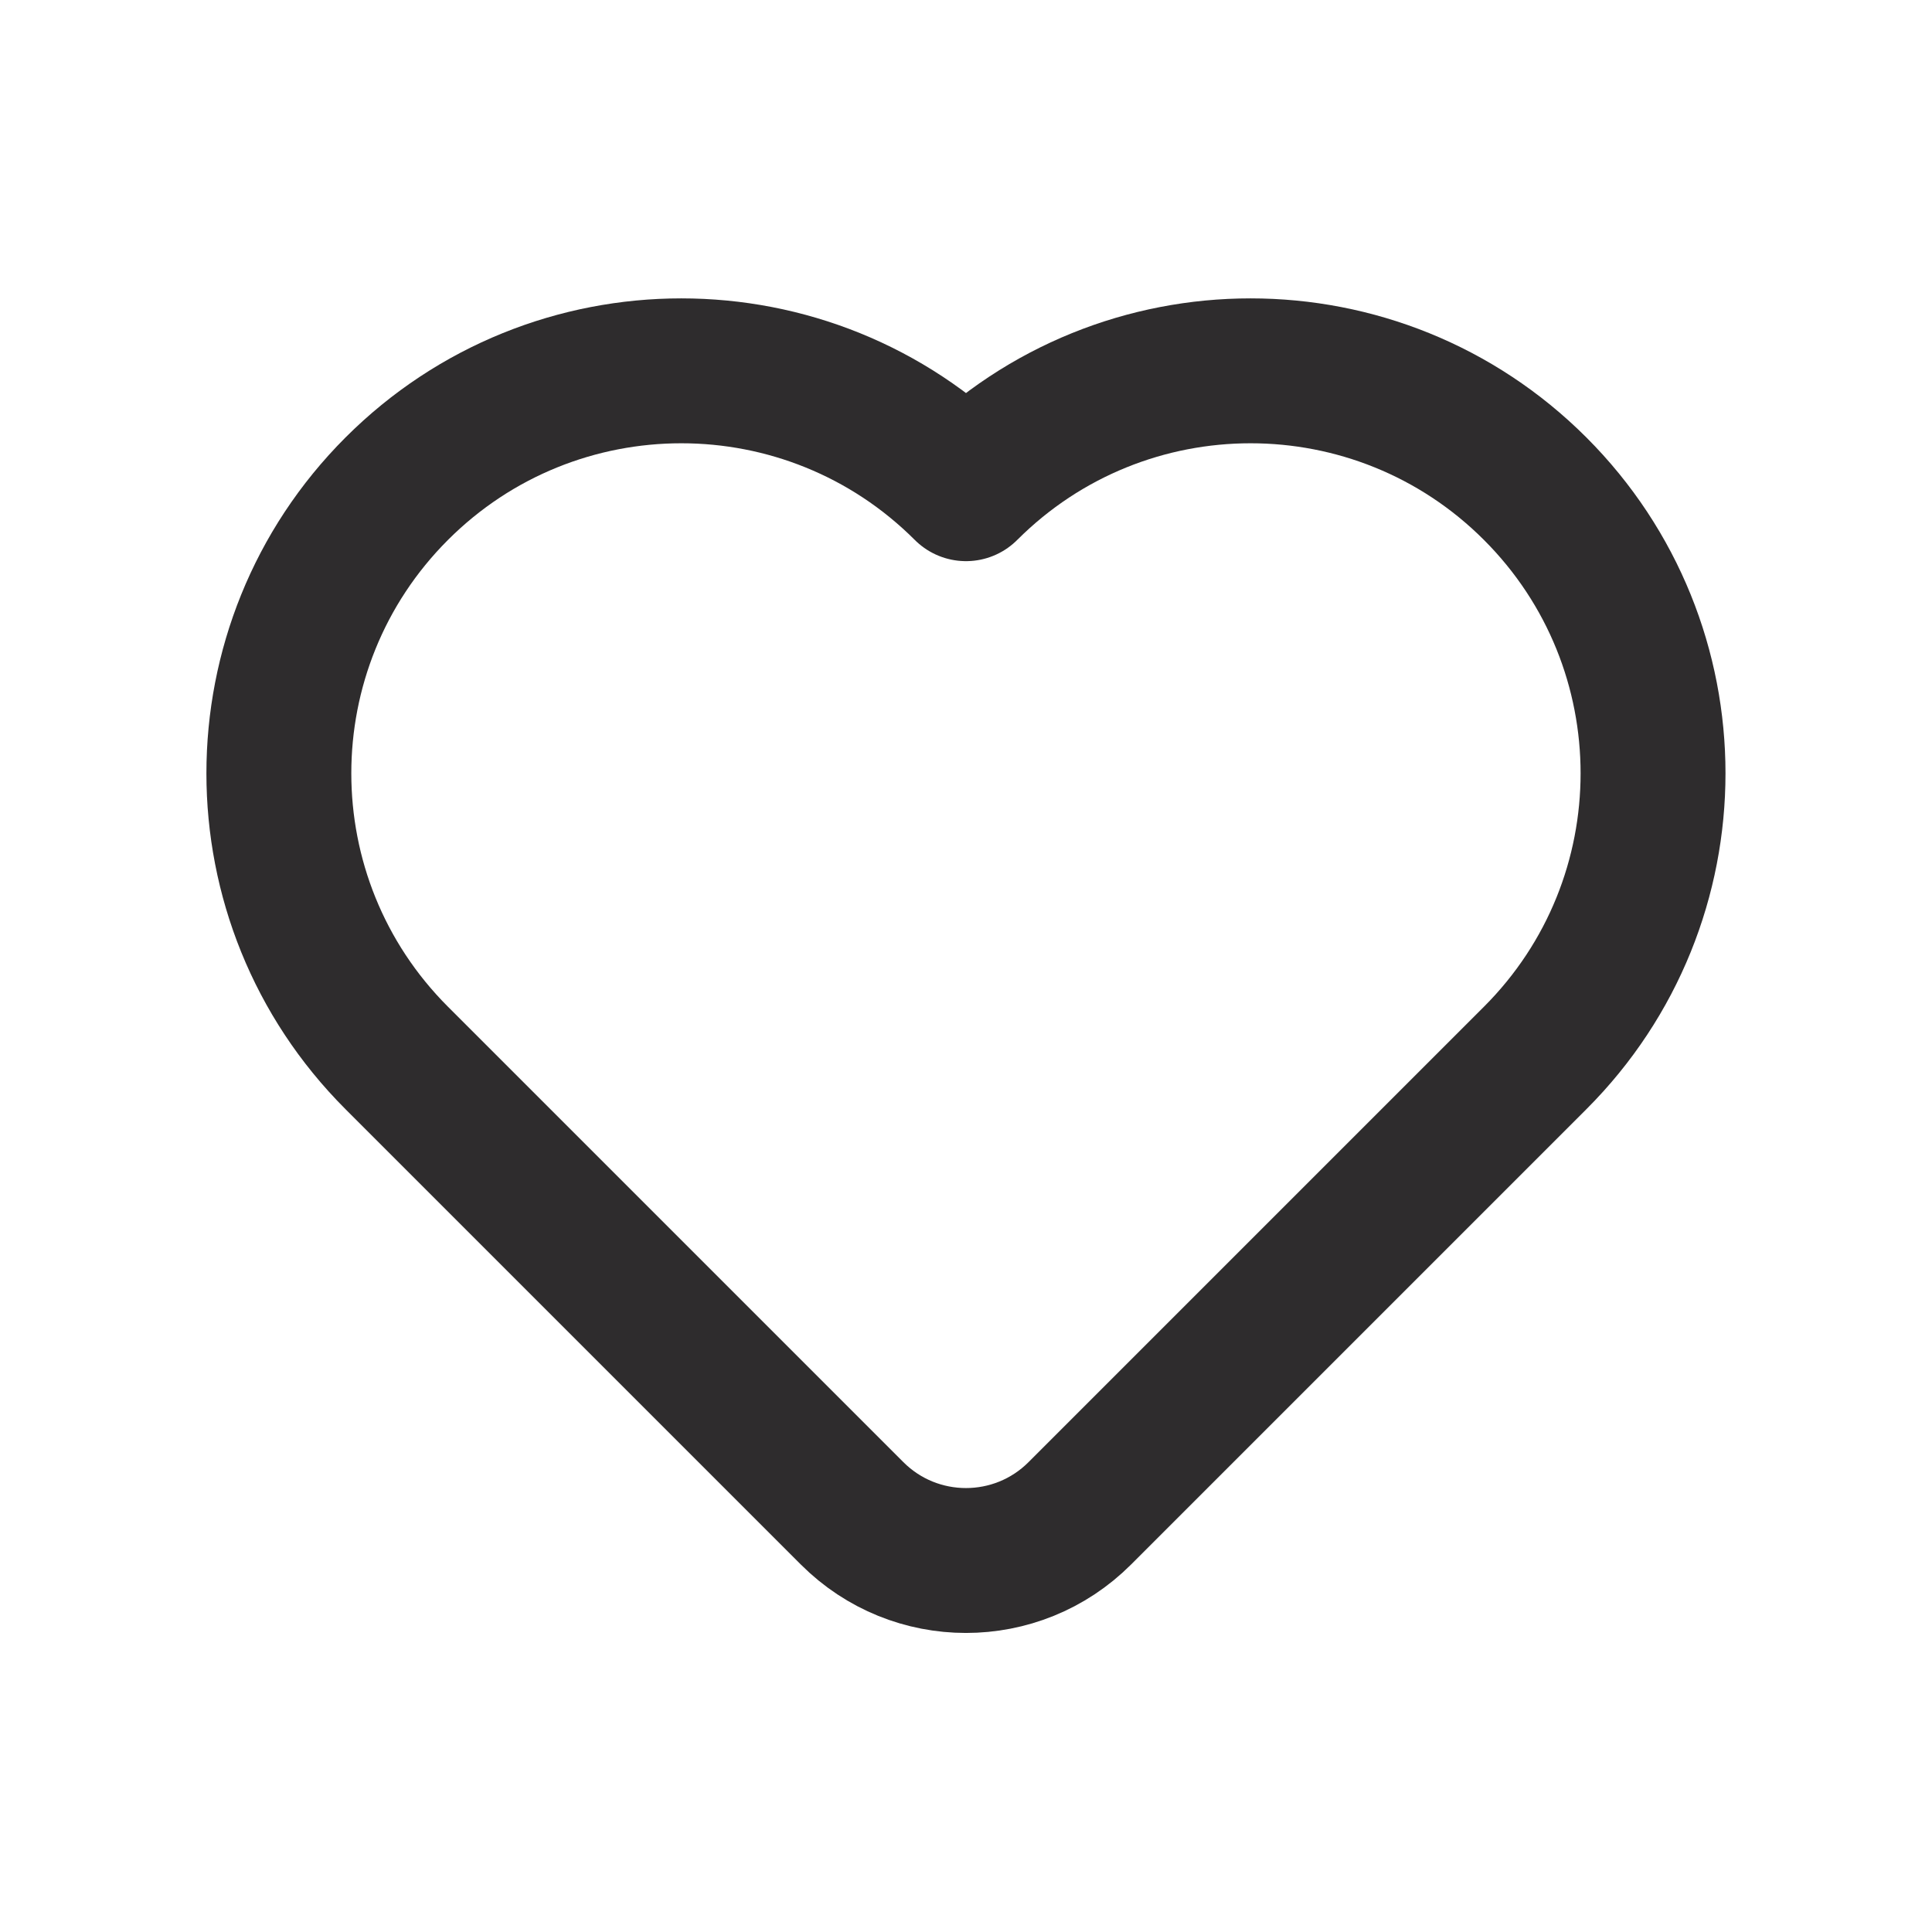 <svg width="20" height="20" viewBox="0 0 20 20" fill="none" xmlns="http://www.w3.org/2000/svg">
<path d="M15.892 10.952L11.178 15.666C10.527 16.317 9.472 16.317 8.821 15.666L4.107 10.952C2.48 9.325 2.48 6.686 4.107 5.059C5.734 3.432 8.372 3.432 10 5.059C11.627 3.432 14.265 3.432 15.892 5.059C17.519 6.686 17.519 9.325 15.892 10.952Z" stroke="#2E2C2D" stroke-width="1.5" stroke-linecap="round" stroke-linejoin="round"/>
</svg>
